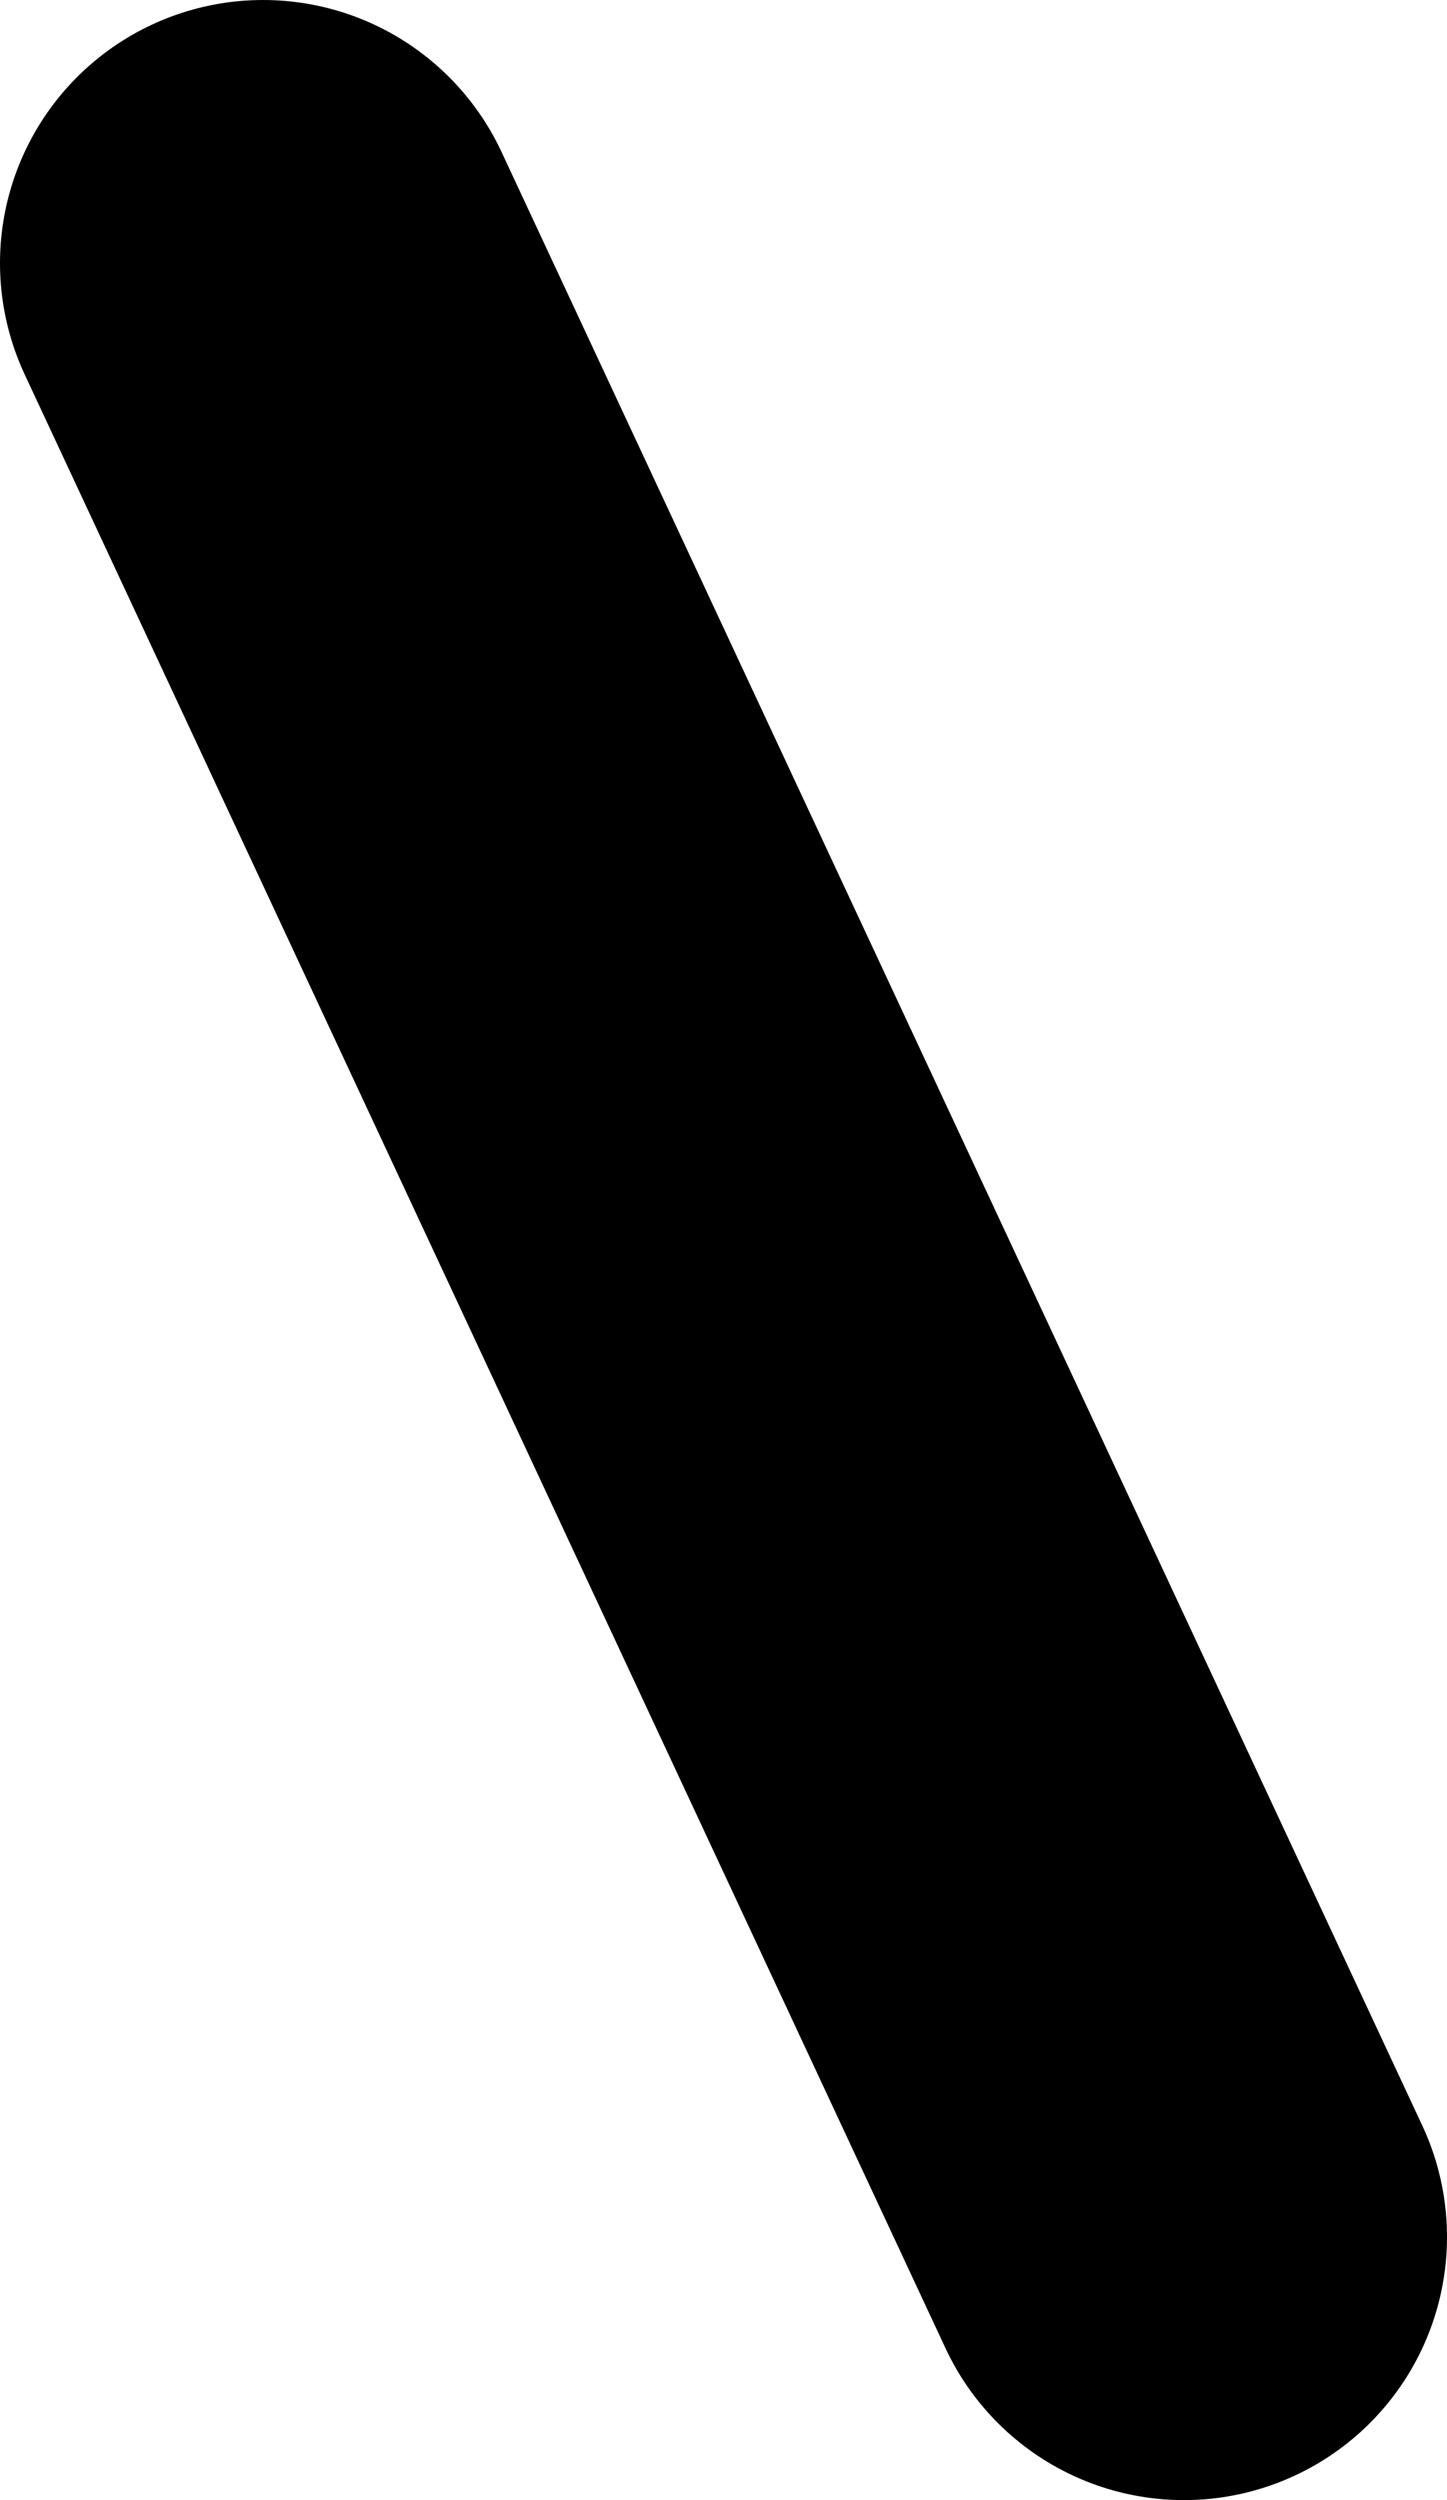 <?xml version="1.0" encoding="UTF-8" standalone="no"?>
<svg xmlns:xlink="http://www.w3.org/1999/xlink" height="0.95px" width="0.55px" xmlns="http://www.w3.org/2000/svg">
  <g transform="matrix(1.0, 0.0, 0.0, 1.0, -103.35, -290.85)">
    <path d="M103.45 290.95 L103.8 291.7" fill="none" stroke="#000000" stroke-linecap="round" stroke-linejoin="round" stroke-width="0.2"/>
  </g>
</svg>
